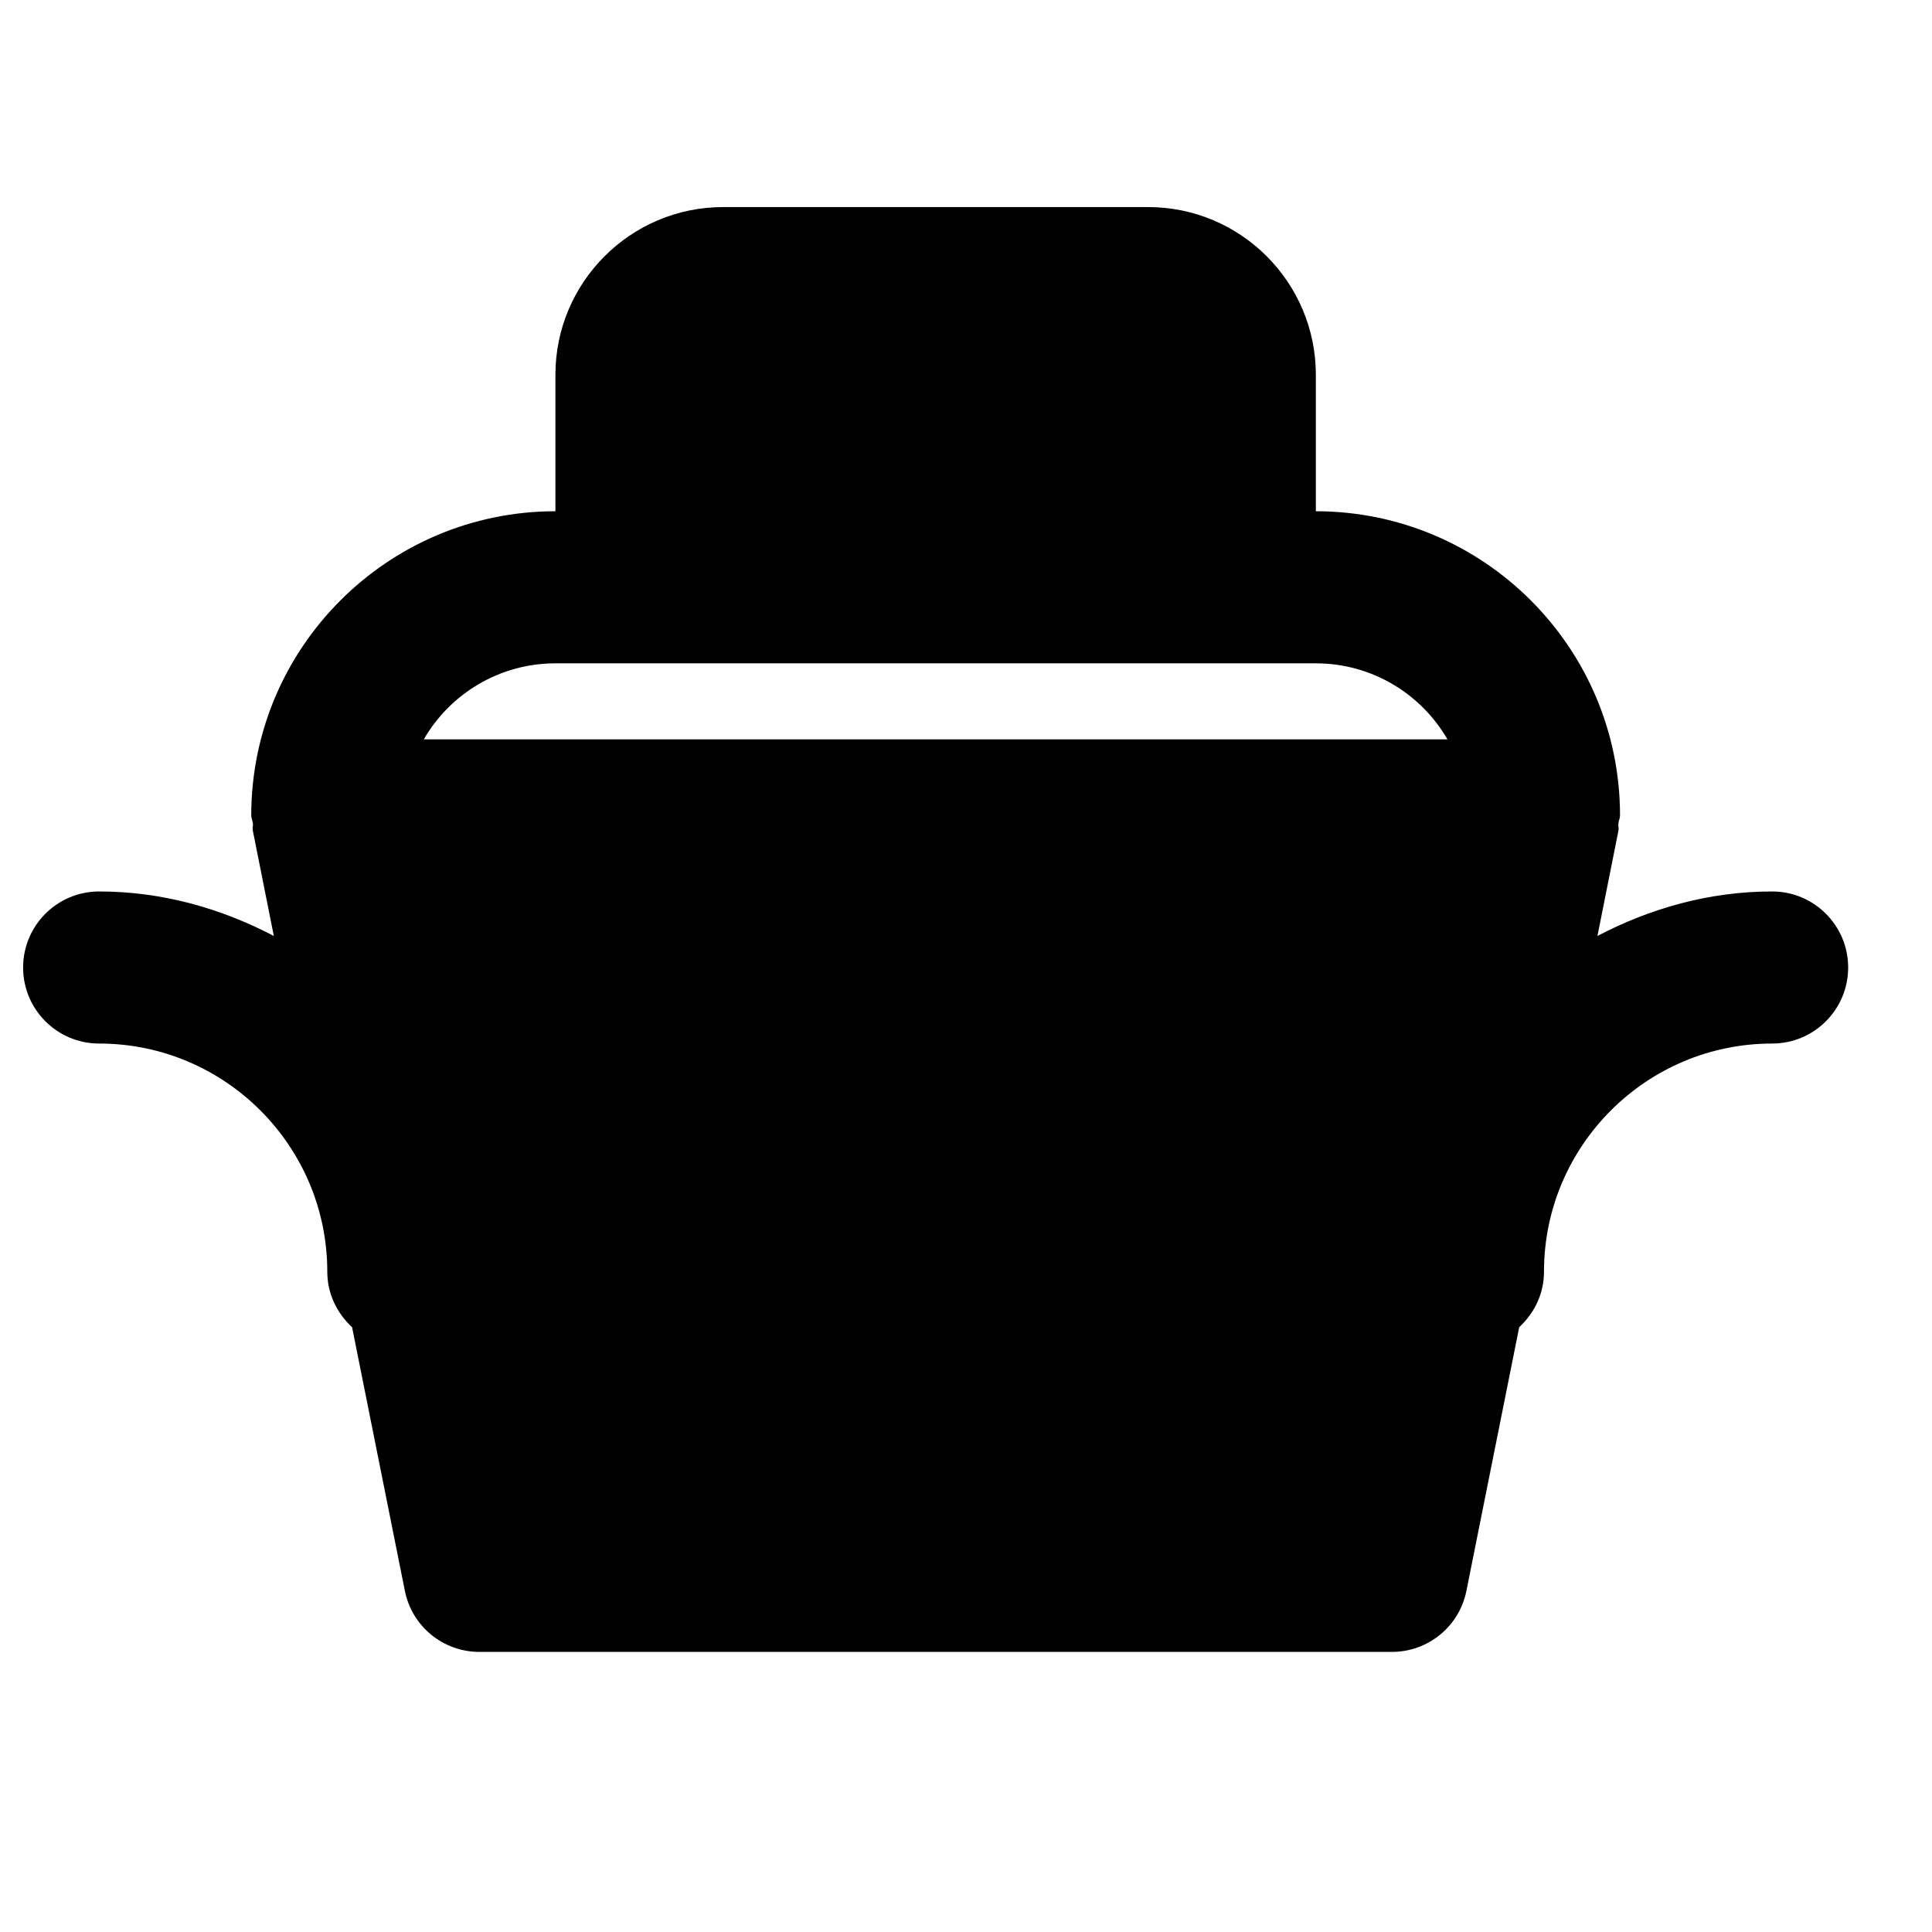 <?xml version="1.0" encoding="UTF-8"?>
<!-- Uploaded to: ICON Repo, www.iconrepo.com, Generator: ICON Repo Mixer Tools -->
<svg fill="#000000" width="800px" height="800px" version="1.1" viewBox="144 144 512 512" xmlns="http://www.w3.org/2000/svg">
 <path d="m291.19 319.79h201.52c14.895 0 27.934 8.121 34.883 20.152h-271.29c6.953-12.031 19.992-20.152 34.883-20.152m322.44 60.457c-16.766 0-32.363 4.512-46.289 11.789l5.582-27.992c0.121-0.586-0.102-1.188-0.039-1.793 0.078-0.746 0.441-1.391 0.441-2.156 0-44.457-36.152-80.609-80.609-80.609v-36.176c0-24.504-19.93-44.434-44.434-44.434h-112.65c-24.508 0-44.438 19.93-44.438 44.434v36.176c-44.457 0-80.609 36.152-80.609 80.609 0 0.766 0.363 1.41 0.445 2.156 0.059 0.605-0.164 1.188-0.043 1.793l5.582 27.992c-13.926-7.277-29.523-11.789-46.289-11.789-11.145 0-20.152 9.027-20.152 20.152s9.008 20.152 20.152 20.152c33.332 0 60.457 27.125 60.457 60.457 0 5.863 2.578 11.023 6.57 14.711l13.984 69.848c1.875 9.43 10.137 16.203 19.75 16.203h241.83c9.613 0 17.875-6.773 19.75-16.203l13.984-69.848c3.992-3.688 6.57-8.848 6.57-14.711 0-33.332 27.125-60.457 60.457-60.457 11.145 0 20.152-9.027 20.152-20.152s-9.008-20.152-20.152-20.152" fill-rule="evenodd"/>
</svg>